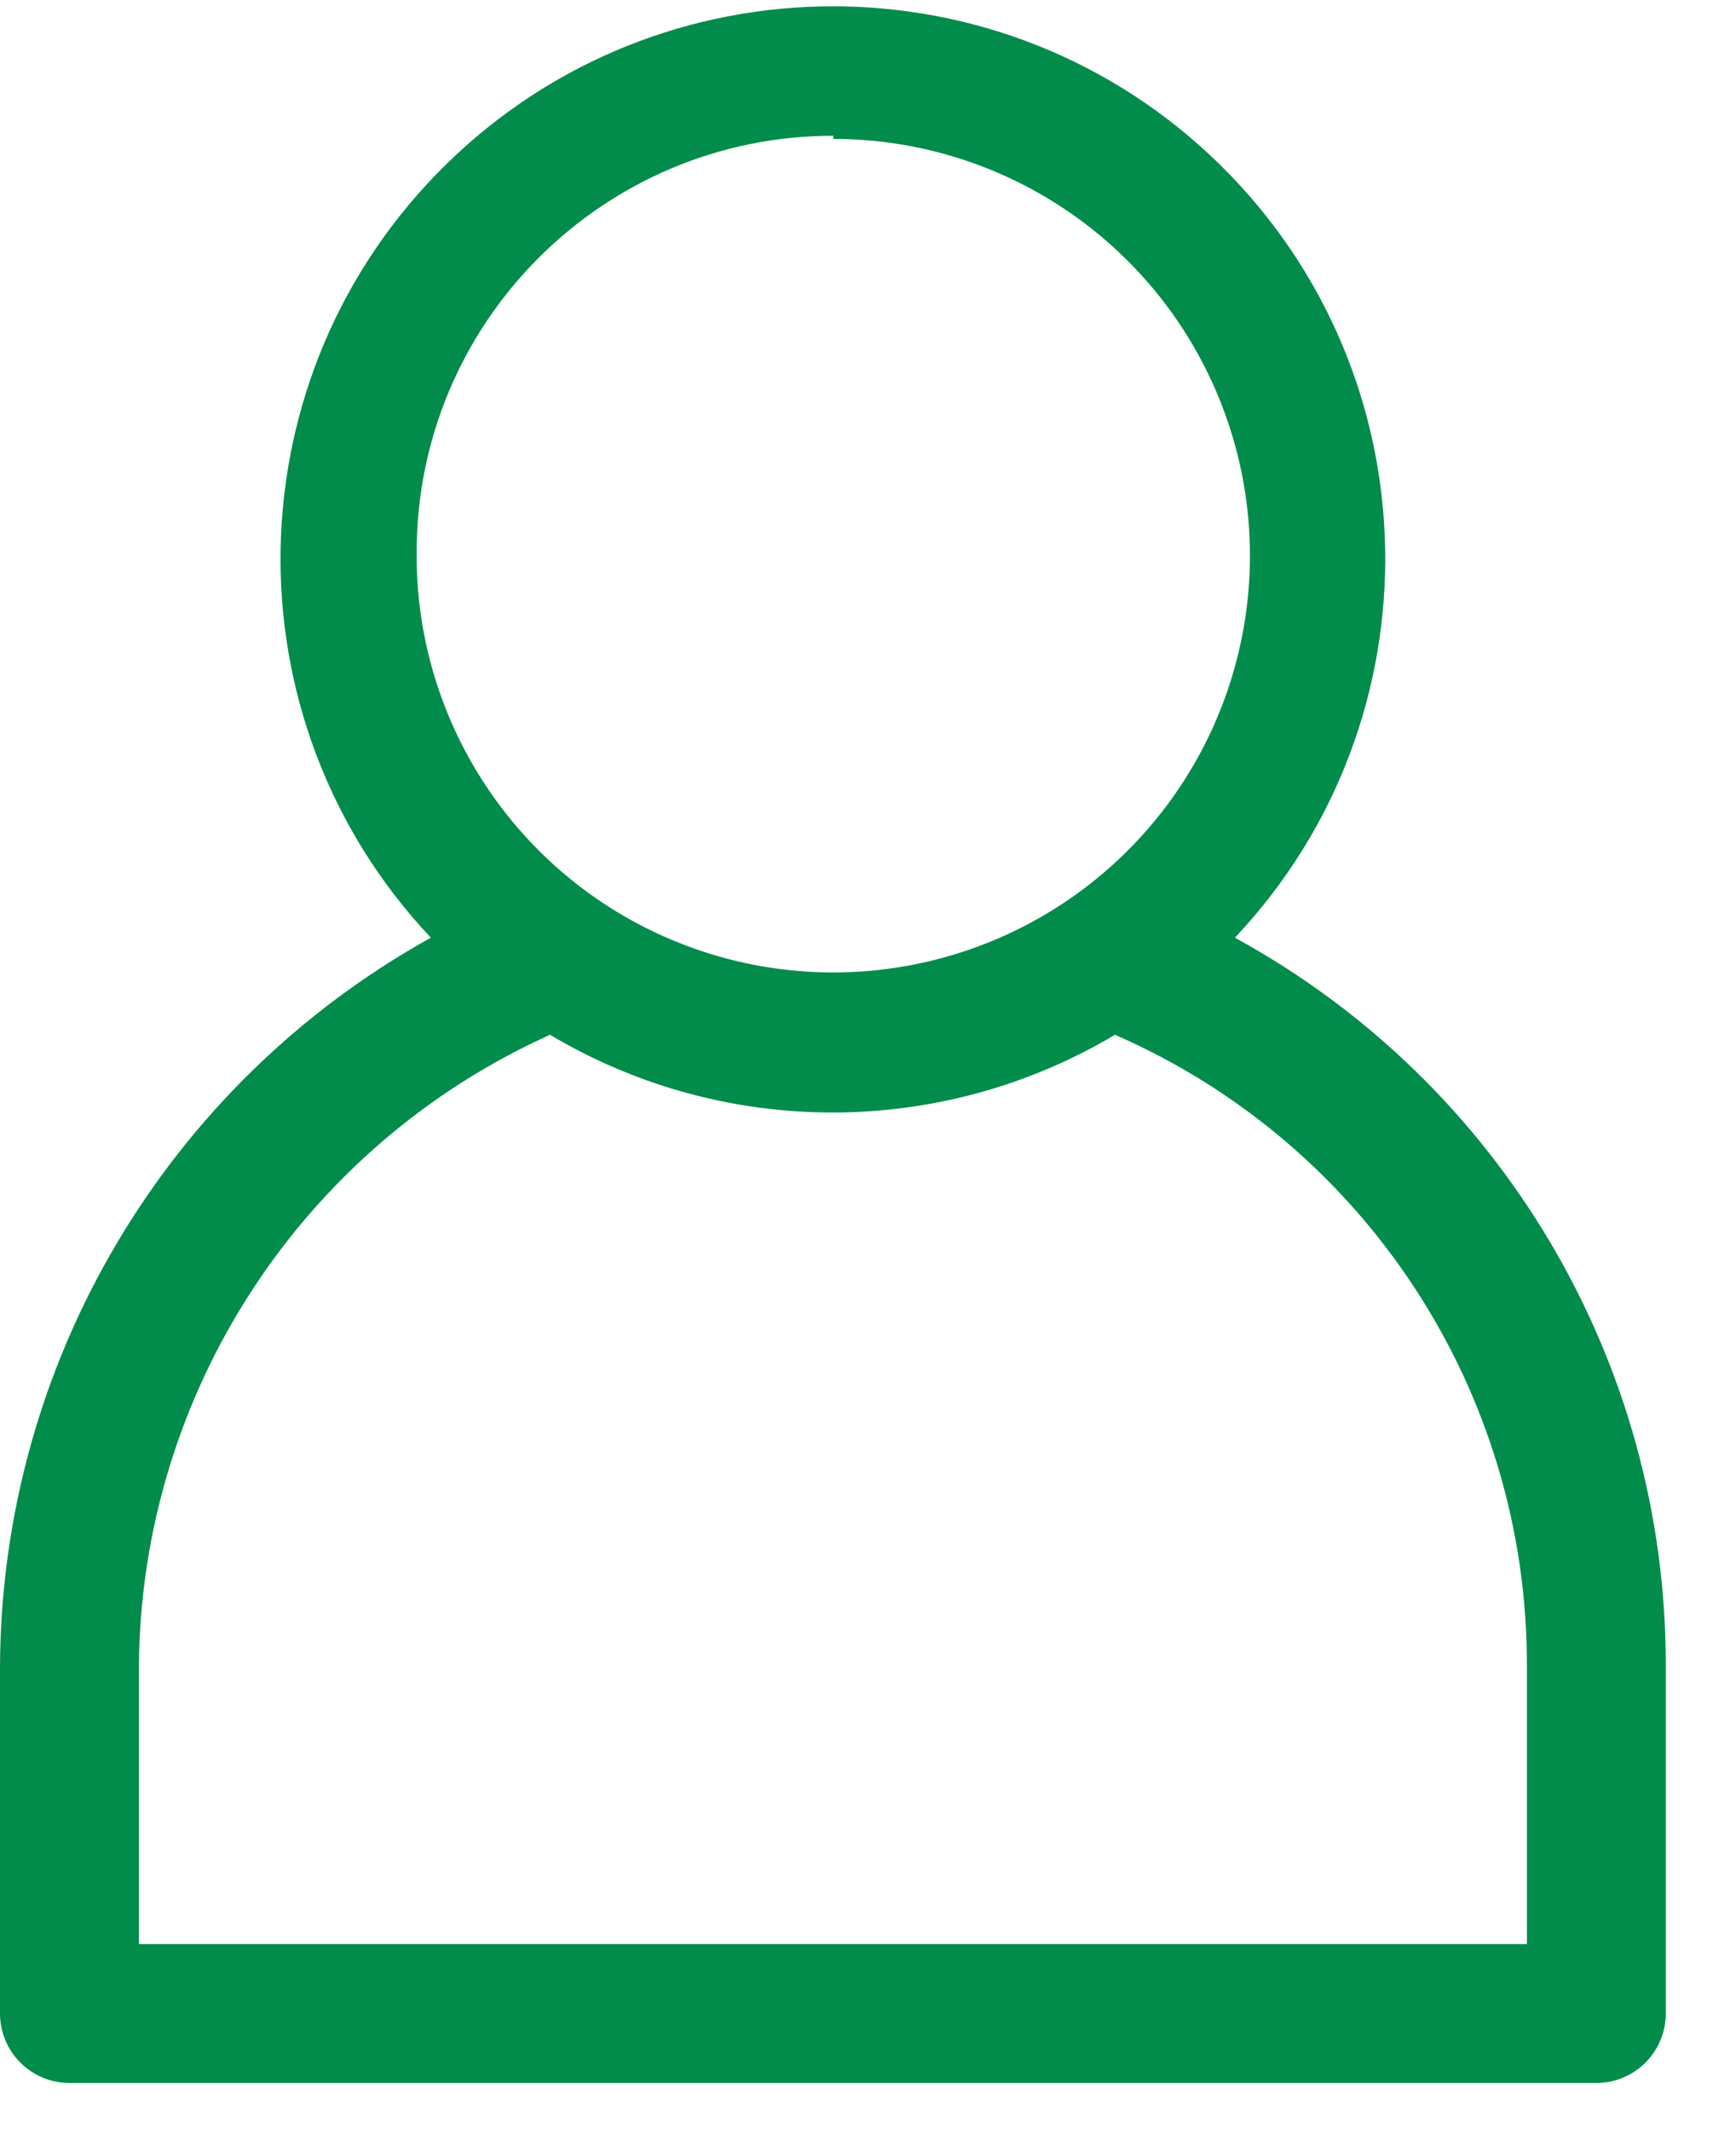 <?xml version="1.0" encoding="UTF-8"?>
<svg width="22px" height="27px" viewBox="0 0 22 27" version="1.1" xmlns="http://www.w3.org/2000/svg" xmlns:xlink="http://www.w3.org/1999/xlink">
    <!-- Generator: Sketch 61.2 (89653) - https://sketch.com -->
    <title>manager</title>
    <desc>Created with Sketch.</desc>
    <g id="Page-1" stroke="none" stroke-width="1" fill="none" fill-rule="evenodd">
        <g id="manager" fill="#028C4C" fill-rule="nonzero">
            <path d="M1.76,21.11 C1.786,17.655 3.821,14.531 6.97,13.11 C9.176,14.423 11.924,14.423 14.13,13.11 C17.309,14.498 19.36,17.641 19.35,21.11 L19.35,24.63 L1.76,24.63 L1.76,21.11 Z M10.56,1.76 C12.699,1.76 14.627,3.051 15.442,5.029 C16.257,7.007 15.798,9.281 14.279,10.788 C12.761,12.295 10.483,12.736 8.512,11.907 C6.54,11.077 5.264,9.139 5.28,7 C5.28,4.084 7.644,1.72 10.56,1.72 M0.88,26.39 L20.23,26.39 C20.716,26.39 21.11,25.996 21.11,25.51 L21.11,21.11 C21.119,17.265 19.024,13.724 15.65,11.88 C18.264,9.106 18.177,4.75 15.455,2.081 C12.733,-0.587 8.377,-0.587 5.655,2.081 C2.933,4.75 2.846,9.106 5.46,11.88 C2.105,13.743 0.017,17.272 0,21.11 L0,25.51 C0,25.743 0.093,25.967 0.258,26.132 C0.423,26.297 0.647,26.39 0.88,26.39 Z" id="Shape"></path>
        </g>
    </g>
</svg>